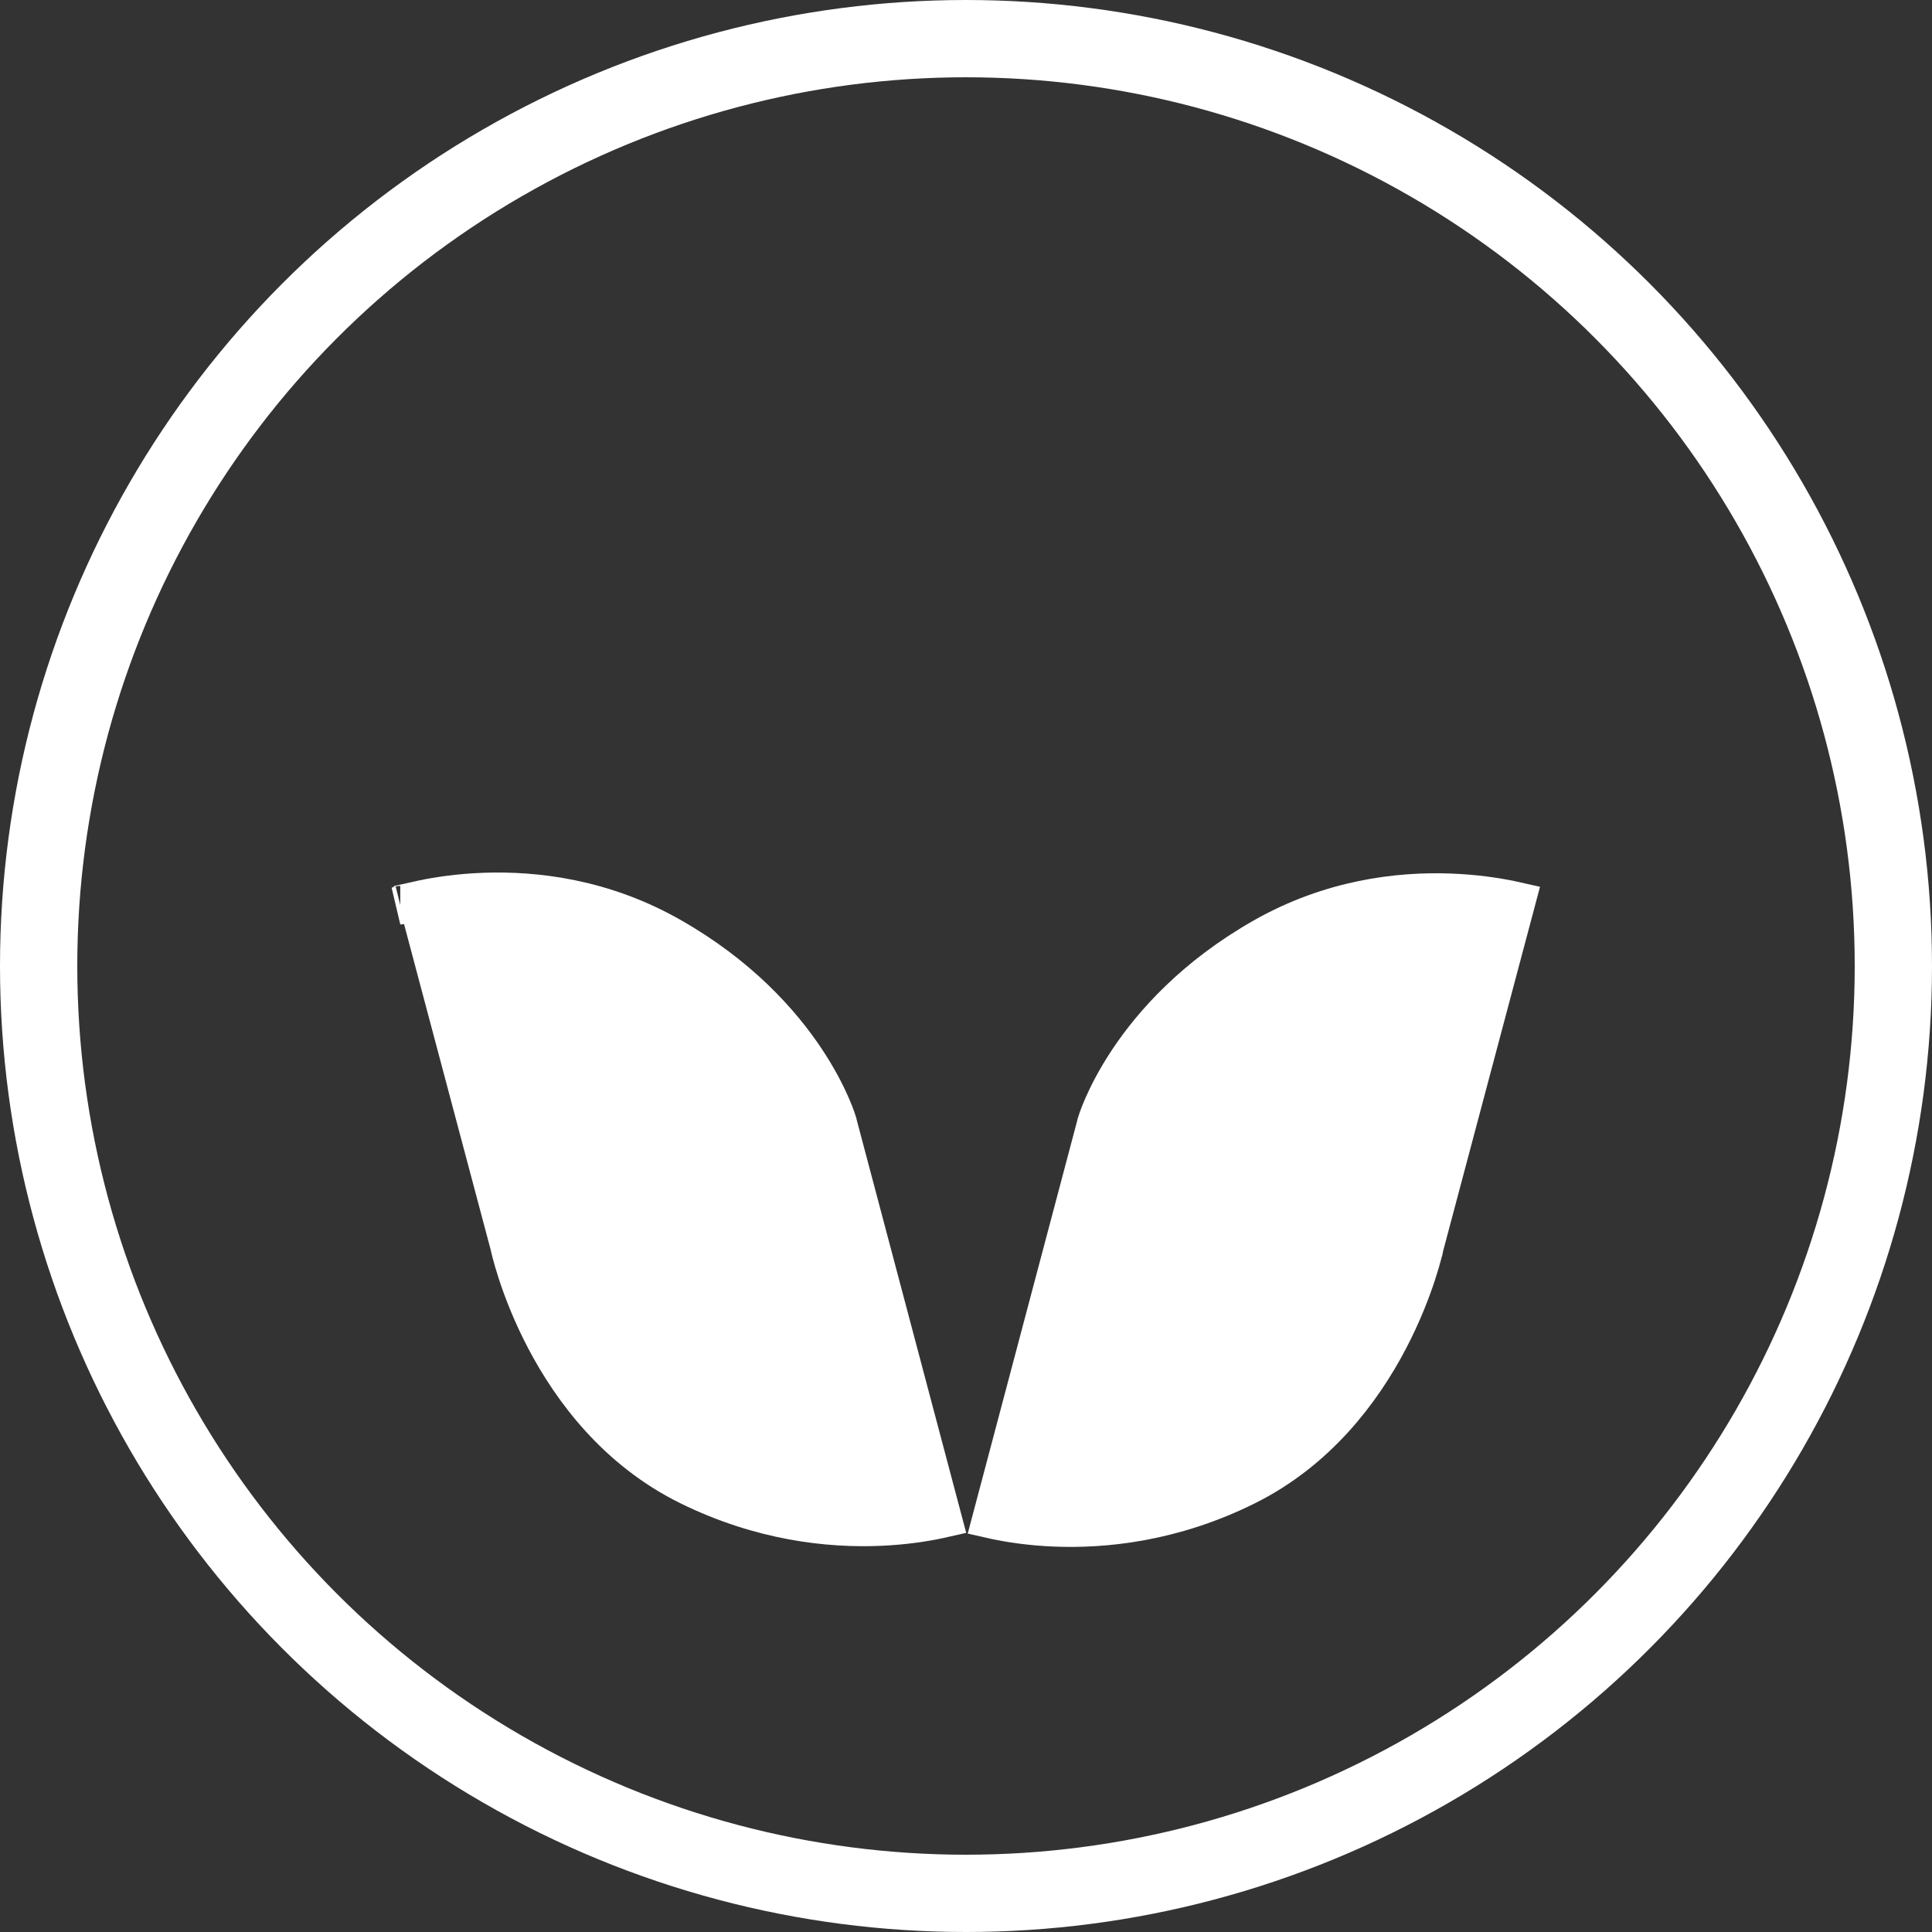 <svg width="500" height="500" viewBox="0 0 500 500" fill="none" xmlns="http://www.w3.org/2000/svg">
<rect x="0" y="0" width="500" height="500" fill="#333333" stroke="none"/>
<path d="M131.897 322.489L131.896 322.486L131.896 322.484L131.895 322.483L131.868 322.351L131.832 322.215L108.116 233.044C108.514 232.954 108.935 232.863 109.38 232.77C113.201 231.973 118.697 231.11 125.305 230.872C138.531 230.395 156.049 232.426 173.532 242.349C191.261 252.411 202.085 264.579 208.465 274.149C211.659 278.939 213.741 283.084 215.013 285.99C215.649 287.442 216.082 288.583 216.349 289.338C216.482 289.715 216.574 289.995 216.629 290.169C216.656 290.253 216.674 290.312 216.684 290.345C216.684 290.347 216.685 290.348 216.685 290.35L243.892 392.973C243.592 393.041 243.278 393.11 242.951 393.18C239.331 393.951 234.066 394.799 227.605 395.067C214.687 395.603 197.057 393.819 178.213 384.517C159.74 375.397 148.14 360.004 141.115 346.615C137.615 339.943 135.295 333.851 133.855 329.44C133.135 327.238 132.638 325.464 132.324 324.257C132.168 323.653 132.057 323.193 131.987 322.892C131.952 322.742 131.928 322.632 131.913 322.564L131.898 322.494L131.897 322.489ZM103.592 234.24C103.593 234.24 103.594 234.239 103.597 234.238L103.594 234.239L103.592 234.24Z" fill="white" stroke="white" stroke-width="10"/>
<path d="M368.603 322.678L368.604 322.675L368.604 322.673L368.605 322.672L368.632 322.54L368.668 322.404L392.384 233.236C391.986 233.146 391.565 233.054 391.12 232.962C387.299 232.165 381.803 231.302 375.195 231.064C361.969 230.587 344.451 232.618 326.968 242.54C309.239 252.602 298.415 264.77 292.035 274.339C288.841 279.13 286.759 283.274 285.486 286.18C284.851 287.633 284.418 288.773 284.151 289.528C284.018 289.905 283.926 290.185 283.871 290.359C283.844 290.443 283.826 290.502 283.816 290.536C283.816 290.537 283.815 290.538 283.815 290.54L256.608 393.16C256.908 393.228 257.222 393.298 257.549 393.367C261.169 394.138 266.434 394.986 272.895 395.254C285.813 395.79 303.443 394.006 322.287 384.704C340.76 375.585 352.36 360.192 359.385 346.803C362.885 340.131 365.205 334.04 366.645 329.629C367.365 327.427 367.862 325.653 368.176 324.446C368.332 323.843 368.443 323.382 368.513 323.081C368.548 322.931 368.572 322.821 368.587 322.753L368.602 322.683L368.603 322.678Z" fill="white" stroke="white" stroke-width="10"/>
<circle cx="250" cy="250" r="240" stroke="white" stroke-width="20"/>
</svg>
